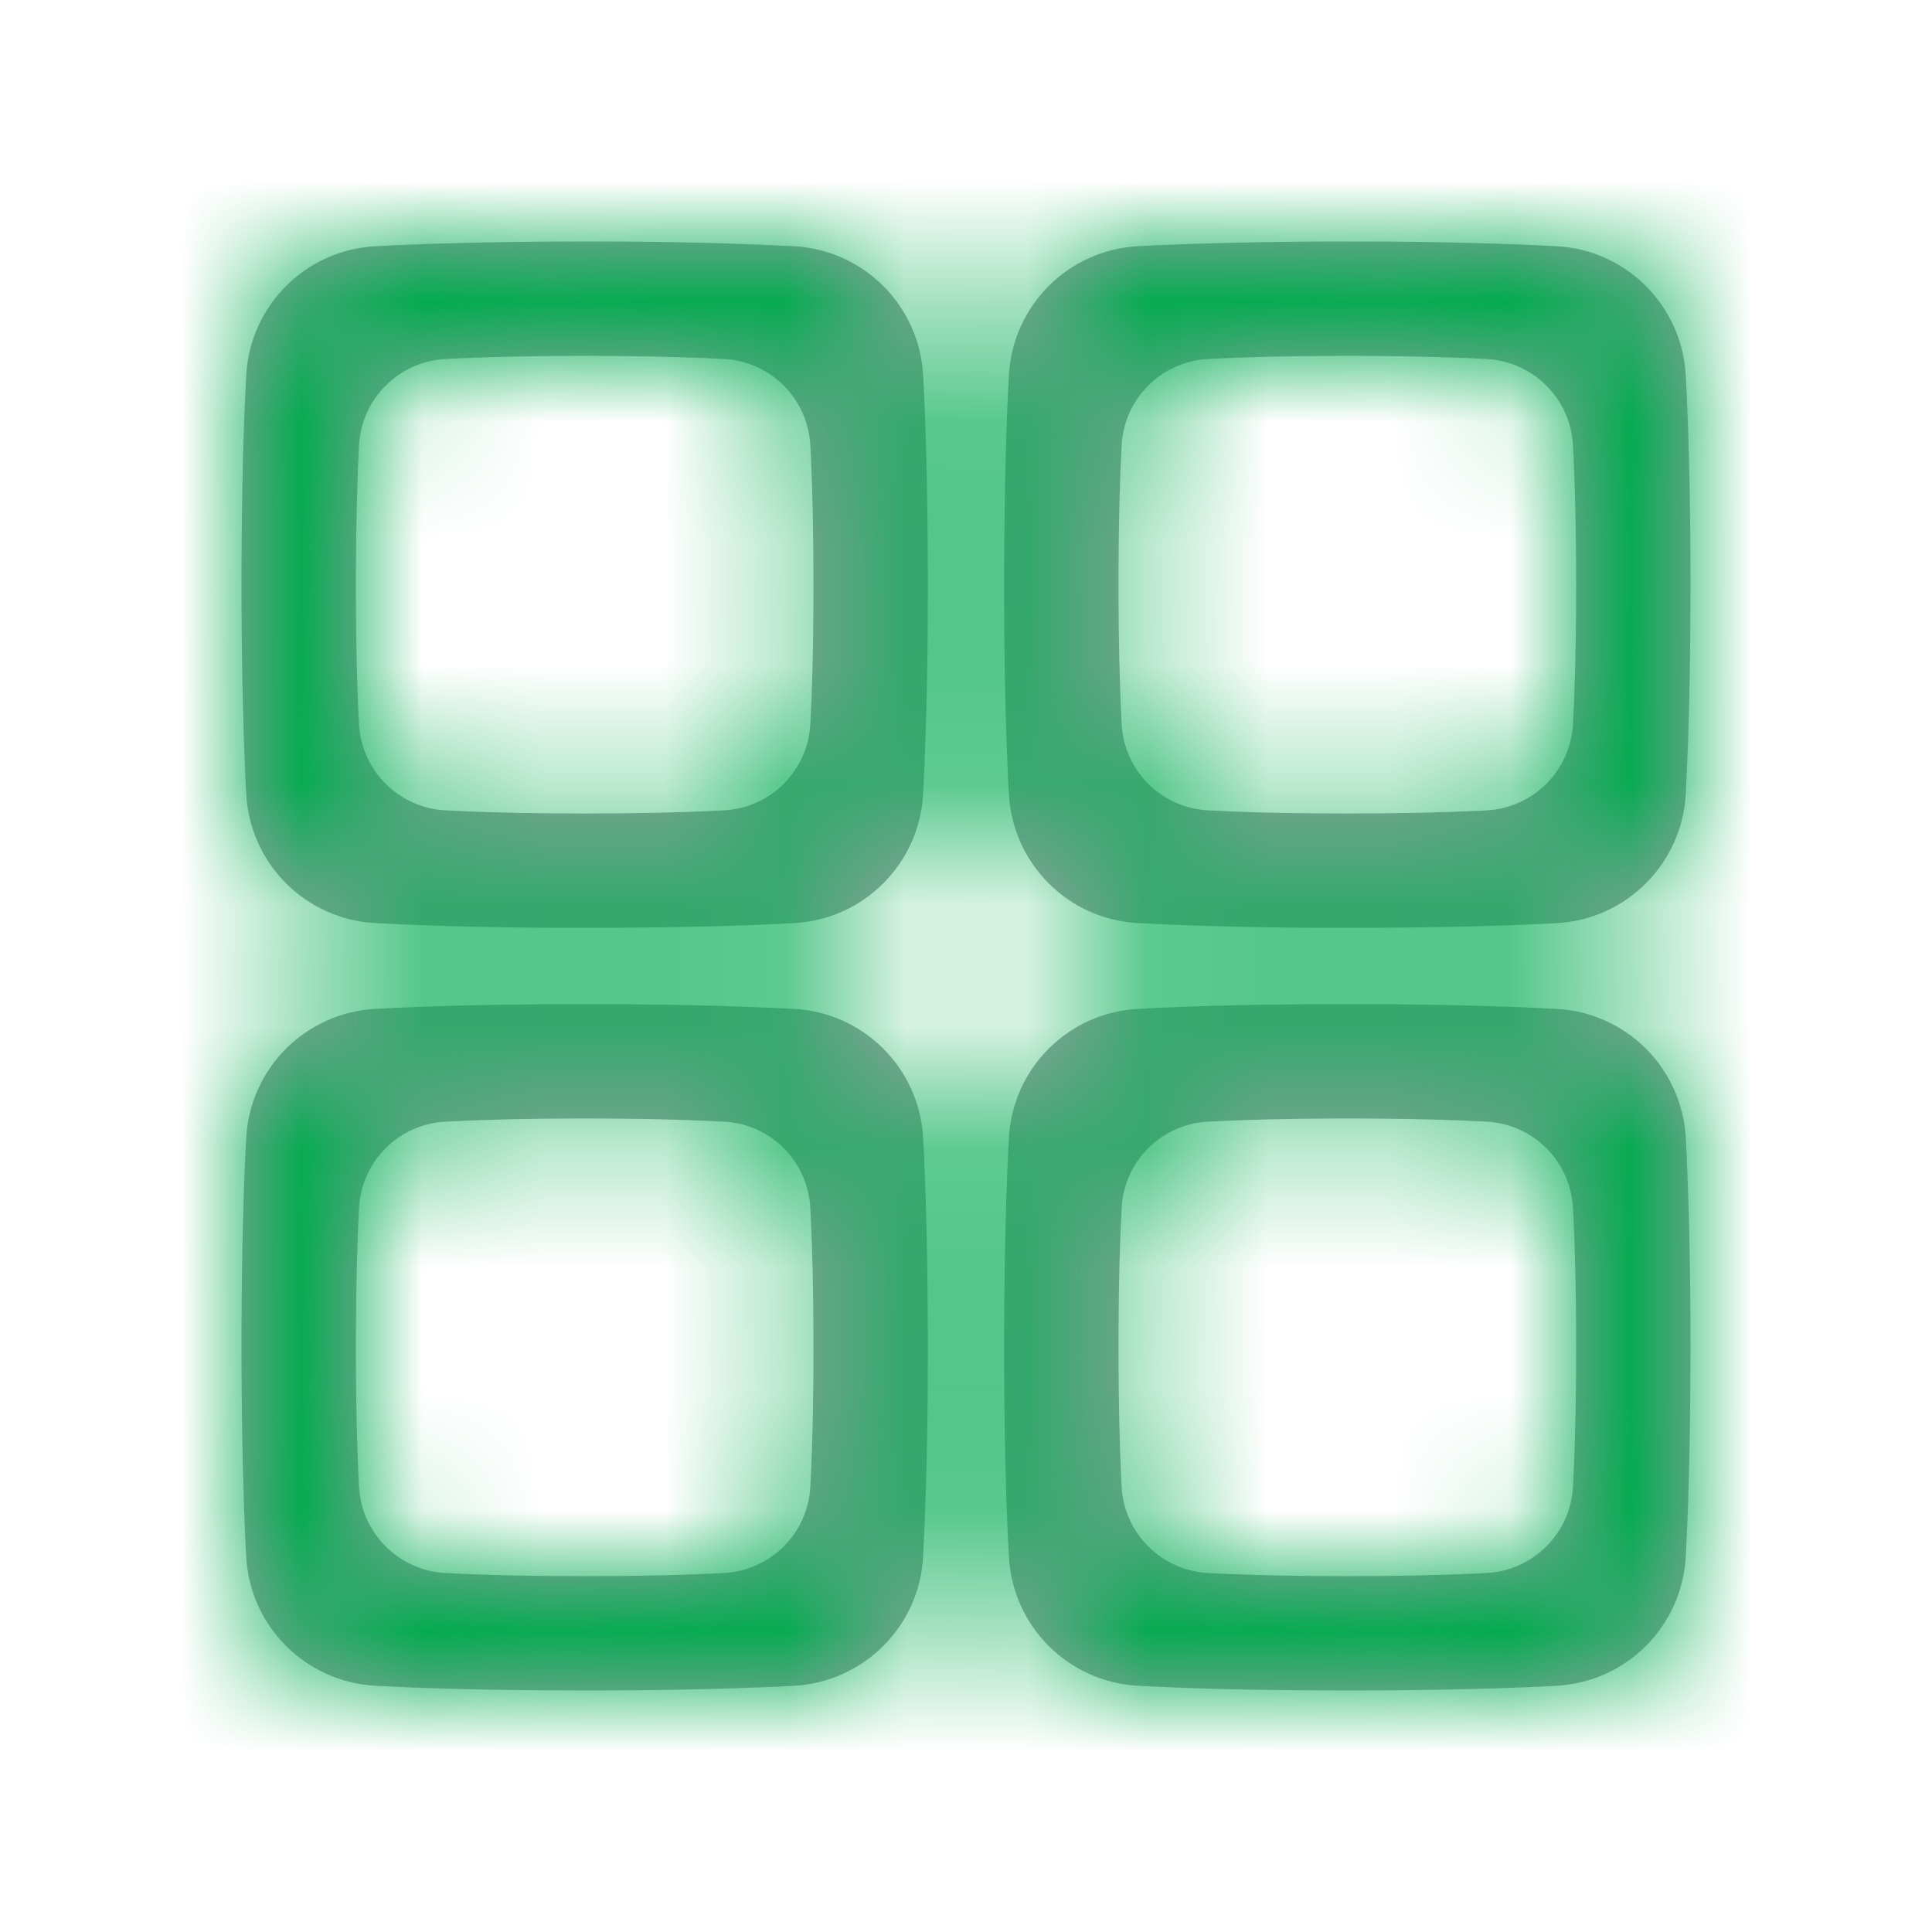 <svg width="16" height="16" viewBox="0 0 16 16" fill="none" xmlns="http://www.w3.org/2000/svg">
<path fill-rule="evenodd" clip-rule="evenodd" d="M4.711 2H4.973L5.223 2.001C5.79 2.006 6.233 2.021 6.573 2.039C7.153 2.069 7.615 2.531 7.645 3.111L7.653 3.263C7.671 3.659 7.684 4.177 7.684 4.842L7.683 5.223C7.678 5.79 7.663 6.233 7.645 6.573C7.615 7.153 7.153 7.615 6.573 7.645L6.421 7.653C6.025 7.671 5.507 7.684 4.842 7.684L4.461 7.683C3.894 7.678 3.451 7.663 3.111 7.645C2.531 7.615 2.069 7.153 2.039 6.573L2.031 6.421C2.015 6.051 2.002 5.575 2 4.973V4.711C2.002 4.023 2.018 3.499 2.039 3.111C2.069 2.531 2.531 2.069 3.111 2.039L3.263 2.031C3.633 2.015 4.109 2.002 4.711 2ZM4.755 2.947H4.929L5.096 2.948C5.474 2.951 5.769 2.961 5.996 2.973C6.383 2.994 6.69 3.302 6.711 3.688L6.716 3.789C6.728 4.054 6.737 4.399 6.737 4.842L6.736 5.096C6.733 5.474 6.723 5.769 6.711 5.996C6.69 6.383 6.383 6.69 5.996 6.711L5.895 6.716C5.631 6.728 5.285 6.737 4.842 6.737L4.588 6.736C4.21 6.733 3.915 6.723 3.688 6.711C3.302 6.69 2.994 6.383 2.973 5.996L2.968 5.895C2.957 5.648 2.948 5.331 2.947 4.929V4.755C2.949 4.296 2.96 3.947 2.973 3.688C2.994 3.302 3.302 2.994 3.688 2.973L3.789 2.968C4.036 2.957 4.353 2.948 4.755 2.947ZM4.711 8.316H4.973L5.223 8.317C5.79 8.322 6.233 8.337 6.573 8.355C7.153 8.385 7.615 8.847 7.645 9.426L7.653 9.579C7.671 9.975 7.684 10.493 7.684 11.158L7.683 11.539C7.678 12.106 7.663 12.549 7.645 12.889C7.615 13.469 7.153 13.93 6.573 13.961L6.421 13.969C6.025 13.986 5.507 14 4.842 14L4.461 13.998C3.894 13.994 3.451 13.979 3.111 13.961C2.531 13.93 2.069 13.469 2.039 12.889L2.031 12.737C2.015 12.367 2.002 11.891 2 11.289V11.027C2.002 10.338 2.018 9.815 2.039 9.426C2.069 8.847 2.531 8.385 3.111 8.355L3.263 8.347C3.633 8.33 4.109 8.317 4.711 8.316ZM3.789 9.284C4.036 9.273 4.353 9.264 4.755 9.263H4.929L5.096 9.264C5.474 9.267 5.769 9.277 5.996 9.289C6.383 9.309 6.69 9.617 6.711 10.004L6.716 10.105C6.728 10.369 6.737 10.715 6.737 11.158L6.736 11.412C6.733 11.79 6.723 12.085 6.711 12.312C6.69 12.698 6.383 13.006 5.996 13.027L5.895 13.032C5.631 13.044 5.285 13.053 4.842 13.053L4.588 13.052C4.21 13.049 3.915 13.039 3.688 13.027C3.302 13.006 2.994 12.698 2.973 12.312L2.968 12.211C2.957 11.964 2.948 11.647 2.947 11.245V11.07C2.949 10.612 2.96 10.263 2.973 10.004C2.994 9.617 3.302 9.309 3.688 9.289L3.789 9.284ZM11.289 2H11.027C10.425 2.002 9.949 2.015 9.579 2.031L9.426 2.039C8.847 2.069 8.385 2.531 8.355 3.111C8.334 3.499 8.318 4.023 8.316 4.711V4.973C8.317 5.575 8.33 6.051 8.347 6.421L8.355 6.573C8.385 7.153 8.847 7.615 9.426 7.645C9.767 7.663 10.21 7.678 10.776 7.683L11.158 7.684C11.823 7.684 12.341 7.671 12.737 7.653L12.889 7.645C13.469 7.615 13.93 7.153 13.961 6.573C13.979 6.233 13.994 5.79 13.998 5.223L14 4.842C14 4.177 13.986 3.659 13.969 3.263L13.961 3.111C13.93 2.531 13.469 2.069 12.889 2.039C12.549 2.021 12.106 2.006 11.539 2.001L11.289 2ZM11.245 2.947H11.07C10.669 2.948 10.352 2.957 10.105 2.968L10.004 2.973C9.617 2.994 9.309 3.302 9.289 3.688C9.275 3.947 9.264 4.296 9.263 4.755V4.929C9.264 5.331 9.273 5.648 9.284 5.895L9.289 5.996C9.309 6.383 9.617 6.69 10.004 6.711C10.23 6.723 10.526 6.733 10.903 6.736L11.158 6.737C11.601 6.737 11.946 6.728 12.211 6.716L12.312 6.711C12.698 6.69 13.006 6.383 13.027 5.996C13.039 5.769 13.049 5.474 13.052 5.096L13.053 4.842C13.053 4.399 13.044 4.054 13.032 3.789L13.027 3.688C13.006 3.302 12.698 2.994 12.312 2.973C12.085 2.961 11.79 2.951 11.412 2.948L11.245 2.947ZM9.579 8.347C9.949 8.33 10.425 8.317 11.027 8.316H11.289L11.539 8.317C12.106 8.322 12.549 8.337 12.889 8.355C13.469 8.385 13.93 8.847 13.961 9.426L13.969 9.579C13.986 9.975 14 10.493 14 11.158L13.998 11.539C13.994 12.106 13.979 12.549 13.961 12.889C13.93 13.469 13.469 13.93 12.889 13.961L12.737 13.969C12.341 13.986 11.823 14 11.158 14L10.776 13.998C10.21 13.994 9.767 13.979 9.426 13.961C8.847 13.93 8.385 13.469 8.355 12.889L8.347 12.737C8.33 12.367 8.317 11.891 8.316 11.289V11.027C8.318 10.338 8.334 9.815 8.355 9.426C8.385 8.847 8.847 8.385 9.426 8.355L9.579 8.347ZM10.105 9.284C10.352 9.273 10.669 9.264 11.07 9.263H11.245L11.412 9.264C11.79 9.267 12.085 9.277 12.312 9.289C12.698 9.309 13.006 9.617 13.027 10.004L13.032 10.105C13.044 10.369 13.053 10.715 13.053 11.158L13.052 11.412C13.049 11.79 13.039 12.085 13.027 12.312C13.006 12.698 12.698 13.006 12.312 13.027L12.211 13.032C11.946 13.044 11.601 13.053 11.158 13.053L10.903 13.052C10.526 13.049 10.23 13.039 10.004 13.027C9.617 13.006 9.309 12.698 9.289 12.312L9.284 12.211C9.273 11.964 9.264 11.647 9.263 11.245V11.07C9.264 10.612 9.275 10.263 9.289 10.004C9.309 9.617 9.617 9.309 10.004 9.289L10.105 9.284Z" fill="#A0A2A8"/>
<mask id="mask0" mask-type="alpha" maskUnits="userSpaceOnUse" x="2" y="2" width="12" height="12">
<path fill-rule="evenodd" clip-rule="evenodd" d="M4.711 2H4.973L5.223 2.001C5.79 2.006 6.233 2.021 6.573 2.039C7.153 2.069 7.615 2.531 7.645 3.111L7.653 3.263C7.671 3.659 7.684 4.177 7.684 4.842L7.683 5.223C7.678 5.79 7.663 6.233 7.645 6.573C7.615 7.153 7.153 7.615 6.573 7.645L6.421 7.653C6.025 7.671 5.507 7.684 4.842 7.684L4.461 7.683C3.894 7.678 3.451 7.663 3.111 7.645C2.531 7.615 2.069 7.153 2.039 6.573L2.031 6.421C2.015 6.051 2.002 5.575 2 4.973V4.711C2.002 4.023 2.018 3.499 2.039 3.111C2.069 2.531 2.531 2.069 3.111 2.039L3.263 2.031C3.633 2.015 4.109 2.002 4.711 2ZM4.755 2.947H4.929L5.096 2.948C5.474 2.951 5.769 2.961 5.996 2.973C6.383 2.994 6.69 3.302 6.711 3.688L6.716 3.789C6.728 4.054 6.737 4.399 6.737 4.842L6.736 5.096C6.733 5.474 6.723 5.769 6.711 5.996C6.69 6.383 6.383 6.69 5.996 6.711L5.895 6.716C5.631 6.728 5.285 6.737 4.842 6.737L4.588 6.736C4.21 6.733 3.915 6.723 3.688 6.711C3.302 6.69 2.994 6.383 2.973 5.996L2.968 5.895C2.957 5.648 2.948 5.331 2.947 4.929V4.755C2.949 4.296 2.96 3.947 2.973 3.688C2.994 3.302 3.302 2.994 3.688 2.973L3.789 2.968C4.036 2.957 4.353 2.948 4.755 2.947ZM4.711 8.316H4.973L5.223 8.317C5.79 8.322 6.233 8.337 6.573 8.355C7.153 8.385 7.615 8.847 7.645 9.426L7.653 9.579C7.671 9.975 7.684 10.493 7.684 11.158L7.683 11.539C7.678 12.106 7.663 12.549 7.645 12.889C7.615 13.469 7.153 13.93 6.573 13.961L6.421 13.969C6.025 13.986 5.507 14 4.842 14L4.461 13.998C3.894 13.994 3.451 13.979 3.111 13.961C2.531 13.93 2.069 13.469 2.039 12.889L2.031 12.737C2.015 12.367 2.002 11.891 2 11.289V11.027C2.002 10.338 2.018 9.815 2.039 9.426C2.069 8.847 2.531 8.385 3.111 8.355L3.263 8.347C3.633 8.33 4.109 8.317 4.711 8.316ZM3.789 9.284C4.036 9.273 4.353 9.264 4.755 9.263H4.929L5.096 9.264C5.474 9.267 5.769 9.277 5.996 9.289C6.383 9.309 6.69 9.617 6.711 10.004L6.716 10.105C6.728 10.369 6.737 10.715 6.737 11.158L6.736 11.412C6.733 11.79 6.723 12.085 6.711 12.312C6.69 12.698 6.383 13.006 5.996 13.027L5.895 13.032C5.631 13.044 5.285 13.053 4.842 13.053L4.588 13.052C4.21 13.049 3.915 13.039 3.688 13.027C3.302 13.006 2.994 12.698 2.973 12.312L2.968 12.211C2.957 11.964 2.948 11.647 2.947 11.245V11.07C2.949 10.612 2.96 10.263 2.973 10.004C2.994 9.617 3.302 9.309 3.688 9.289L3.789 9.284ZM11.289 2H11.027C10.425 2.002 9.949 2.015 9.579 2.031L9.426 2.039C8.847 2.069 8.385 2.531 8.355 3.111C8.334 3.499 8.318 4.023 8.316 4.711V4.973C8.317 5.575 8.33 6.051 8.347 6.421L8.355 6.573C8.385 7.153 8.847 7.615 9.426 7.645C9.767 7.663 10.21 7.678 10.776 7.683L11.158 7.684C11.823 7.684 12.341 7.671 12.737 7.653L12.889 7.645C13.469 7.615 13.93 7.153 13.961 6.573C13.979 6.233 13.994 5.79 13.998 5.223L14 4.842C14 4.177 13.986 3.659 13.969 3.263L13.961 3.111C13.93 2.531 13.469 2.069 12.889 2.039C12.549 2.021 12.106 2.006 11.539 2.001L11.289 2ZM11.245 2.947H11.07C10.669 2.948 10.352 2.957 10.105 2.968L10.004 2.973C9.617 2.994 9.309 3.302 9.289 3.688C9.275 3.947 9.264 4.296 9.263 4.755V4.929C9.264 5.331 9.273 5.648 9.284 5.895L9.289 5.996C9.309 6.383 9.617 6.69 10.004 6.711C10.23 6.723 10.526 6.733 10.903 6.736L11.158 6.737C11.601 6.737 11.946 6.728 12.211 6.716L12.312 6.711C12.698 6.69 13.006 6.383 13.027 5.996C13.039 5.769 13.049 5.474 13.052 5.096L13.053 4.842C13.053 4.399 13.044 4.054 13.032 3.789L13.027 3.688C13.006 3.302 12.698 2.994 12.312 2.973C12.085 2.961 11.79 2.951 11.412 2.948L11.245 2.947ZM9.579 8.347C9.949 8.33 10.425 8.317 11.027 8.316H11.289L11.539 8.317C12.106 8.322 12.549 8.337 12.889 8.355C13.469 8.385 13.93 8.847 13.961 9.426L13.969 9.579C13.986 9.975 14 10.493 14 11.158L13.998 11.539C13.994 12.106 13.979 12.549 13.961 12.889C13.93 13.469 13.469 13.93 12.889 13.961L12.737 13.969C12.341 13.986 11.823 14 11.158 14L10.776 13.998C10.21 13.994 9.767 13.979 9.426 13.961C8.847 13.93 8.385 13.469 8.355 12.889L8.347 12.737C8.33 12.367 8.317 11.891 8.316 11.289V11.027C8.318 10.338 8.334 9.815 8.355 9.426C8.385 8.847 8.847 8.385 9.426 8.355L9.579 8.347ZM10.105 9.284C10.352 9.273 10.669 9.264 11.07 9.263H11.245L11.412 9.264C11.79 9.267 12.085 9.277 12.312 9.289C12.698 9.309 13.006 9.617 13.027 10.004L13.032 10.105C13.044 10.369 13.053 10.715 13.053 11.158L13.052 11.412C13.049 11.79 13.039 12.085 13.027 12.312C13.006 12.698 12.698 13.006 12.312 13.027L12.211 13.032C11.946 13.044 11.601 13.053 11.158 13.053L10.903 13.052C10.526 13.049 10.23 13.039 10.004 13.027C9.617 13.006 9.309 12.698 9.289 12.312L9.284 12.211C9.273 11.964 9.264 11.647 9.263 11.245V11.07C9.264 10.612 9.275 10.263 9.289 10.004C9.309 9.617 9.617 9.309 10.004 9.289L10.105 9.284Z" fill="white"/>
</mask>
<g mask="url(#mask0)">
<rect width="16" height="16" fill="#00AB4E"/>
</g>
</svg>
